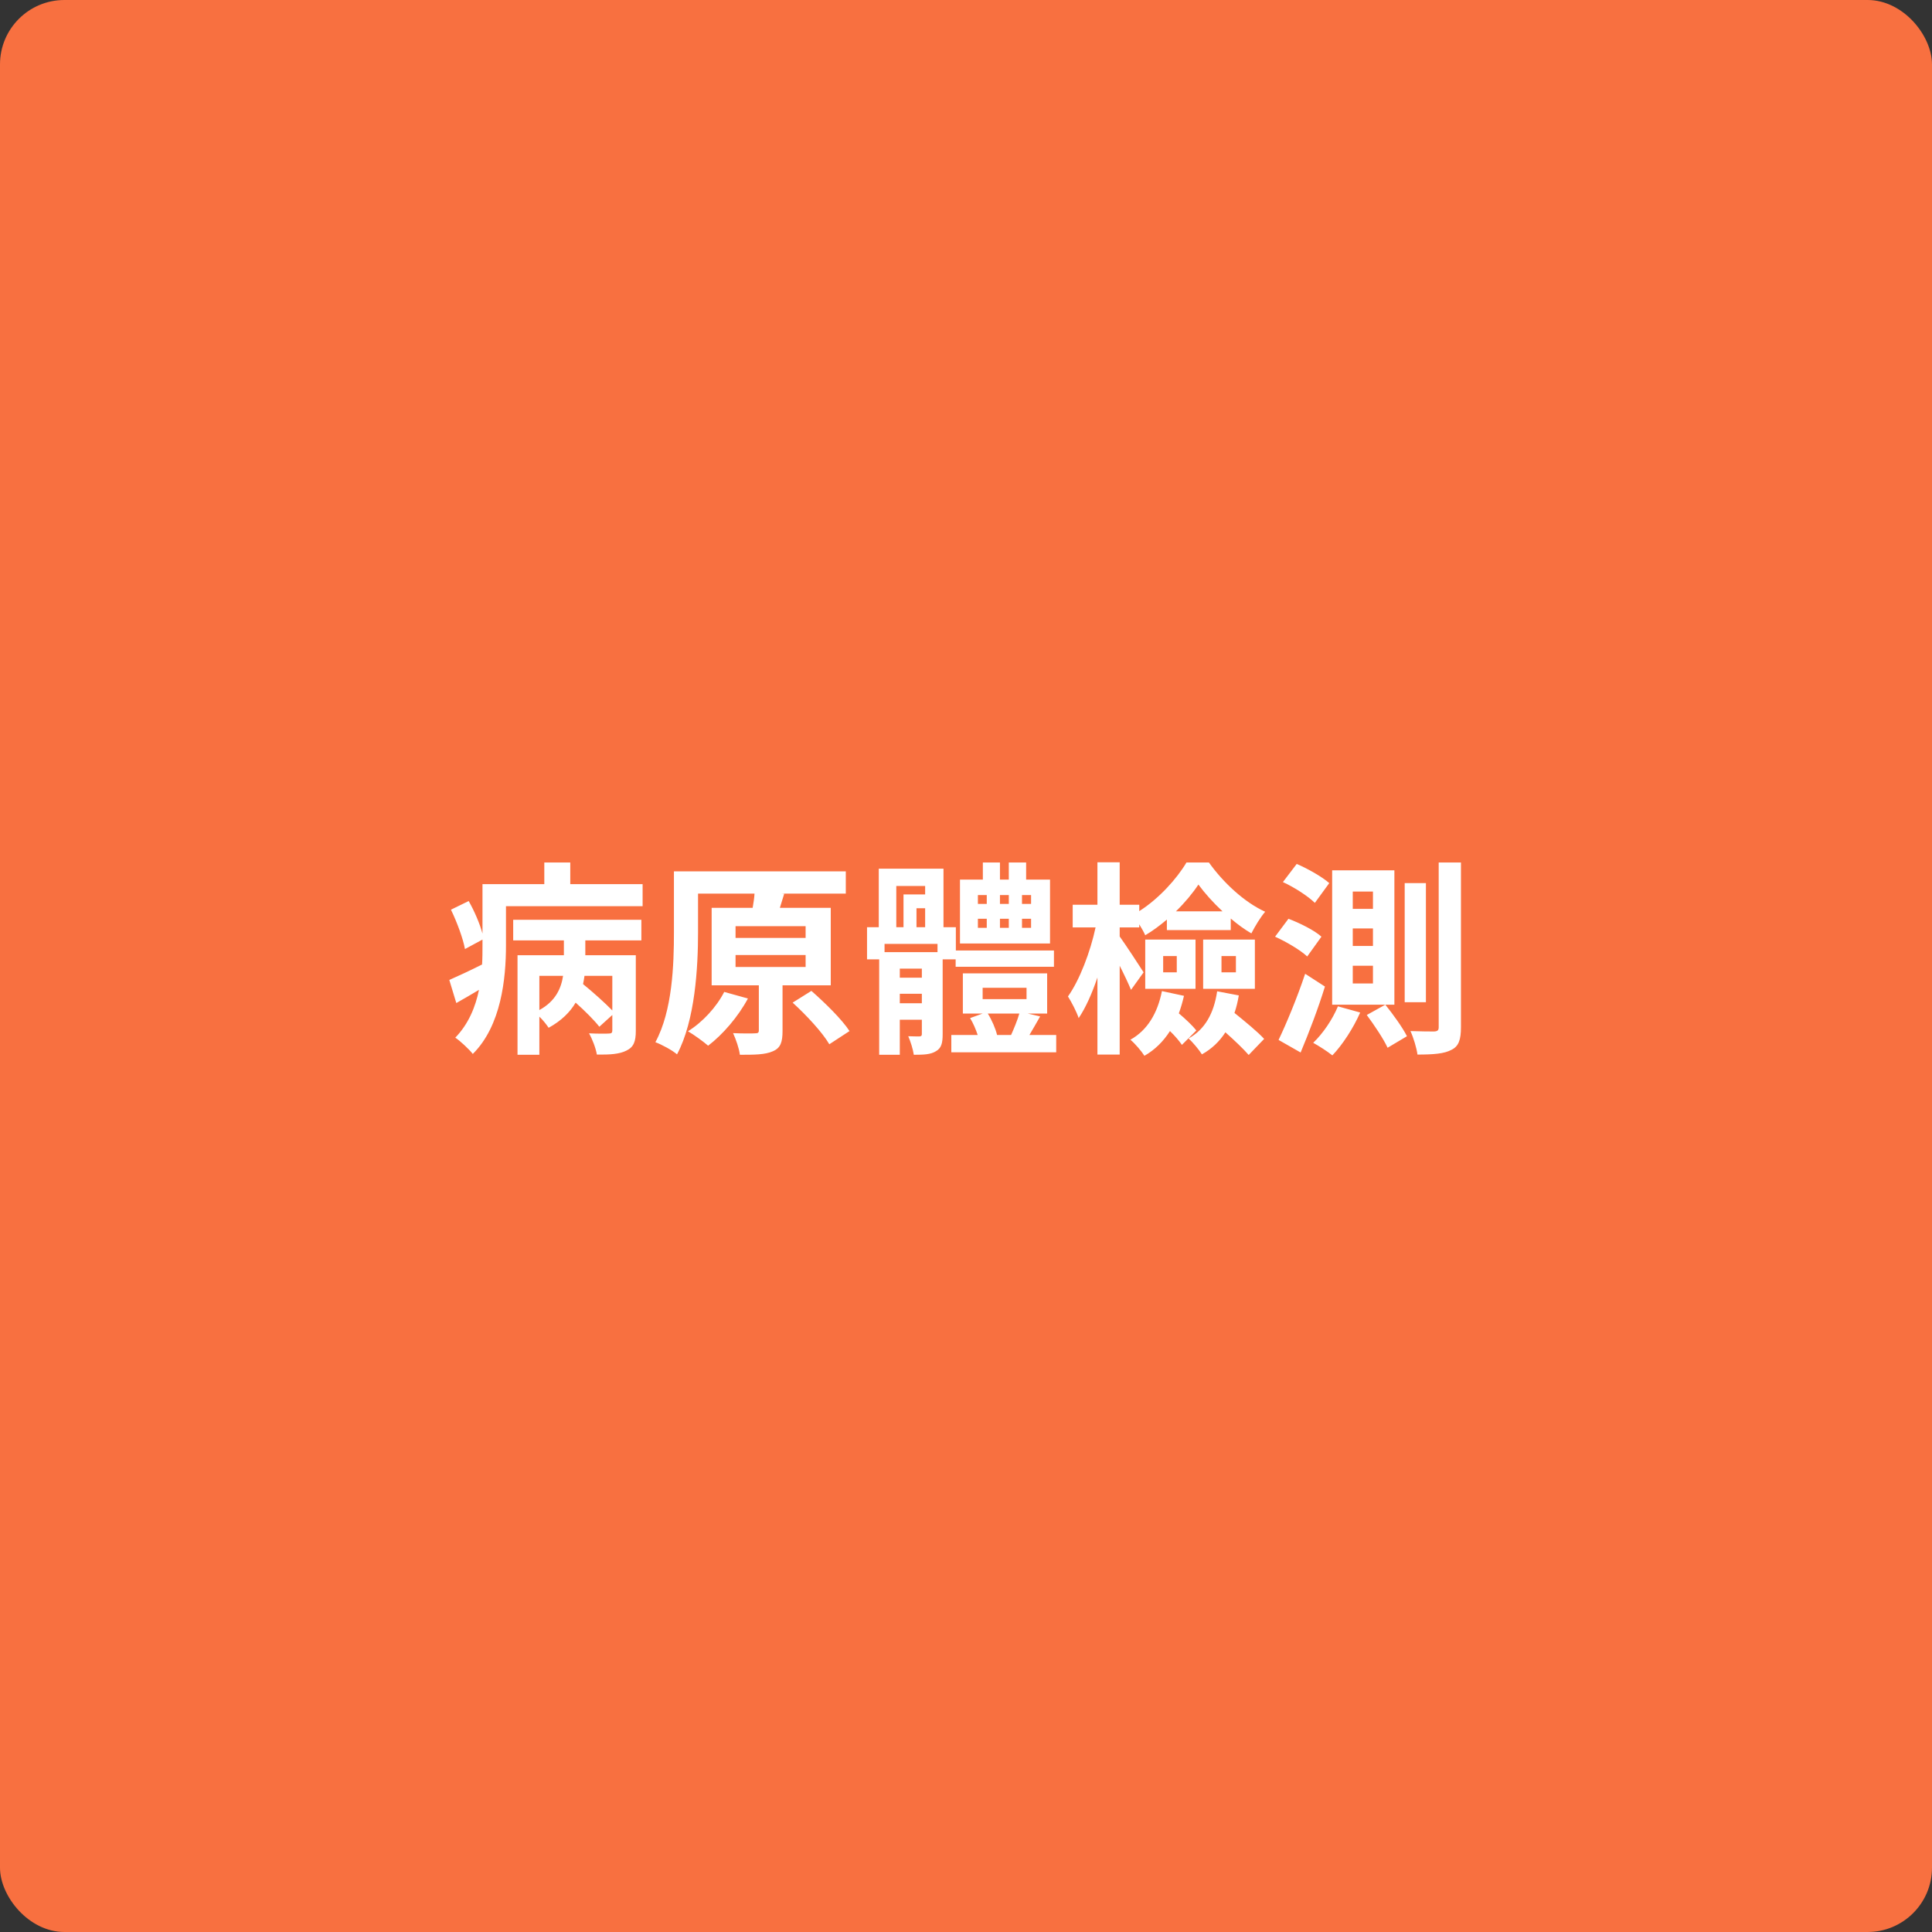 <svg width="300" height="300" viewBox="0 0 300 300" fill="none" xmlns="http://www.w3.org/2000/svg">
<rect x="0" y="0" width="300" height="300" fill="#333333" stroke="none"/>
<rect width="300" height="300" rx="10" fill="#F87040"/>
<path d="M95.08 156.904C93.928 155.72 92.072 154.056 90.536 152.808C90.632 152.392 90.696 151.944 90.76 151.528H95.08V156.904ZM83.752 151.528H87.432C87.144 153.448 86.28 155.464 83.752 156.84V151.528ZM79.688 146.024H87.56V148.328H80.36V163.784H83.752V157.864C84.328 158.408 84.872 159.112 85.192 159.592C87.176 158.504 88.52 157.16 89.384 155.688C90.824 156.968 92.296 158.44 93.064 159.432L95.08 157.608V160.008C95.08 160.36 94.952 160.488 94.536 160.488C94.152 160.52 92.744 160.52 91.464 160.456C91.976 161.352 92.52 162.76 92.68 163.752C94.696 163.784 96.168 163.688 97.256 163.144C98.408 162.6 98.728 161.704 98.728 160.072V148.328H90.888V146.024H99.592V142.824H79.688V146.024ZM88.552 137.288V133.928H84.52V137.288H74.92V144.968C74.504 143.432 73.672 141.48 72.776 139.912L70.024 141.256C70.984 143.24 71.912 145.768 72.2 147.368L74.92 145.896V146.792C74.92 147.752 74.92 148.744 74.856 149.768C72.936 150.728 71.08 151.592 69.768 152.168L70.856 155.752C72.008 155.112 73.192 154.408 74.376 153.704C73.832 156.36 72.744 159.016 70.696 161.128C71.4 161.576 72.872 162.952 73.416 163.656C77.832 159.272 78.568 151.944 78.568 146.824V140.712H99.784V137.288H88.552ZM112.456 154.024C111.272 156.36 109.096 158.728 106.824 160.136C107.72 160.648 109.224 161.736 109.96 162.376C112.232 160.648 114.632 157.864 116.136 155.048L112.456 154.024ZM114.216 148.296H125.096V150.152H114.216V148.296ZM114.216 143.816H125.096V145.64H114.216V143.816ZM129 153V140.968H121.096L121.768 138.792L121.32 138.76H131.336V135.304H104.648V144.776C104.648 149.768 104.424 156.936 101.768 161.832C102.728 162.184 104.392 163.08 105.128 163.72C107.944 158.44 108.392 150.216 108.392 144.776V138.76H117.16C117.128 139.432 117 140.2 116.872 140.968H110.504V153H117.832V159.976C117.832 160.36 117.704 160.456 117.224 160.456C116.776 160.488 115.24 160.488 113.832 160.424C114.28 161.416 114.76 162.76 114.888 163.784C117.128 163.784 118.792 163.784 120.008 163.24C121.224 162.728 121.512 161.8 121.512 160.072V153H129ZM123.08 155.688C125.192 157.608 127.72 160.328 128.776 162.152L131.912 160.104C130.728 158.28 128.104 155.72 125.992 153.864L123.08 155.688ZM160.104 140.36H158.696V138.984H160.104V140.36ZM160.104 144.072H158.696V142.664H160.104V144.072ZM151.848 142.664H153.224V144.072H151.848V142.664ZM151.848 138.984H153.224V140.36H151.848V138.984ZM156.648 142.664V144.072H155.272V142.664H156.648ZM155.272 140.36V138.984H156.648V140.36H155.272ZM163.048 136.584H159.336V133.928H156.648V136.584H155.272V133.928H152.616V136.584H149.064V146.504H163.048V136.584ZM145.576 147.848H137.352V146.568H145.576V147.848ZM139.72 155.784V154.312H143.144V155.784H139.72ZM143.144 151.816H139.72V150.408H143.144V151.816ZM139.176 137.576H143.656V138.888H140.296V143.976H139.176V137.576ZM142.312 143.976V141.032H143.656V143.976H142.312ZM148.392 148.968V150.12H163.656V147.592H148.424V143.976H146.504V134.888H136.456V143.976H134.632V148.968H136.52V163.784H139.72V158.344H143.144V160.552C143.144 160.808 143.08 160.904 142.792 160.936C142.504 160.936 141.768 160.936 141.032 160.904C141.384 161.704 141.768 162.92 141.896 163.784C143.4 163.784 144.488 163.752 145.32 163.24C146.184 162.76 146.376 161.96 146.376 160.584V148.968H148.392ZM158.28 157.384C157.992 158.408 157.448 159.72 157 160.712H154.824C154.6 159.752 154.024 158.408 153.384 157.384H158.28ZM152.584 153.384H159.4V155.144H152.584V153.384ZM159.848 160.712C160.36 159.848 160.936 158.856 161.512 157.832L159.592 157.384H162.6V151.144H149.512V157.384H152.584L150.632 158.088C151.112 158.856 151.528 159.848 151.816 160.712H147.72V163.4H164.008V160.712H159.848ZM182.6 141.512C184.008 140.136 185.224 138.664 186.088 137.352C187.048 138.664 188.36 140.136 189.832 141.512H182.6ZM177.576 150.984C177.032 150.12 174.728 146.6 173.864 145.416V144.008H176.904V143.528C177.256 144.104 177.608 144.712 177.832 145.224C178.984 144.552 180.136 143.688 181.192 142.792V144.424H191.112V142.632C192.168 143.528 193.256 144.328 194.312 144.936C194.888 143.816 195.688 142.472 196.456 141.576C193.224 140.104 189.96 137.064 187.72 133.928H184.232C182.76 136.424 179.944 139.56 176.904 141.48V140.488H173.864V133.896H170.408V140.488H166.568V144.008H170.12C169.32 147.784 167.624 152.232 165.832 154.728C166.376 155.592 167.144 157.032 167.496 158.088C168.584 156.488 169.576 154.248 170.408 151.784V163.752H173.864V149.96C174.568 151.336 175.24 152.776 175.624 153.704L177.576 150.984ZM189.672 148.456H191.912V150.984H189.672V148.456ZM186.824 153.544H194.856V145.896H186.824V153.544ZM180.616 148.456H182.728V150.984H180.616V148.456ZM177.832 153.544H185.64V145.896H177.832V153.544ZM180.424 153.896C179.752 157.288 178.184 159.976 175.528 161.448C176.232 162.024 177.288 163.272 177.704 163.944C179.336 163.016 180.648 161.704 181.672 160.104C182.44 160.84 183.112 161.64 183.528 162.248L185.768 160.008C185.192 159.272 184.072 158.216 183.048 157.352C183.368 156.488 183.624 155.592 183.848 154.632L180.424 153.896ZM189 153.928C188.488 157.352 187.112 159.848 184.552 161.256C185.192 161.8 186.216 163.048 186.632 163.72C188.136 162.888 189.352 161.736 190.28 160.296C191.688 161.544 193.096 162.888 193.896 163.816L196.296 161.32C195.304 160.232 193.352 158.632 191.688 157.288C191.976 156.456 192.2 155.528 192.36 154.568L189 153.928ZM221.416 137.128H218.12V155.624H221.416V137.128ZM206.408 137.128C205.32 136.168 203.08 134.888 201.352 134.152L199.208 136.968C200.968 137.768 203.144 139.176 204.168 140.2L206.408 137.128ZM205.192 145.448C204.104 144.456 201.832 143.336 200.072 142.664L197.992 145.448C199.752 146.248 201.928 147.528 202.984 148.52L205.192 145.448ZM202.664 151.208C201.416 154.952 199.72 159.016 198.536 161.48L201.96 163.432C203.272 160.296 204.68 156.616 205.736 153.192L202.664 151.208ZM207.752 156.264C206.888 158.344 205.416 160.488 203.912 161.928C204.744 162.376 206.184 163.304 206.888 163.88C208.424 162.28 210.152 159.656 211.208 157.224L207.752 156.264ZM212.232 157.608C213.416 159.208 214.856 161.352 215.464 162.696L218.472 160.904C217.8 159.56 216.296 157.48 215.112 156.008L212.232 157.608ZM213.192 141.128H210.056V138.44H213.192V141.128ZM213.192 146.888H210.056V144.168H213.192V146.888ZM213.192 152.712H210.056V149.96H213.192V152.712ZM216.52 135.144H206.856V156.008H216.52V135.144ZM223.4 133.928V159.496C223.4 159.976 223.24 160.136 222.696 160.168C222.184 160.168 220.648 160.168 219.016 160.104C219.496 161.16 219.976 162.76 220.104 163.752C222.6 163.752 224.264 163.624 225.384 163.016C226.504 162.472 226.856 161.448 226.856 159.496V133.928H223.4Z" fill="white"/>
</svg>
